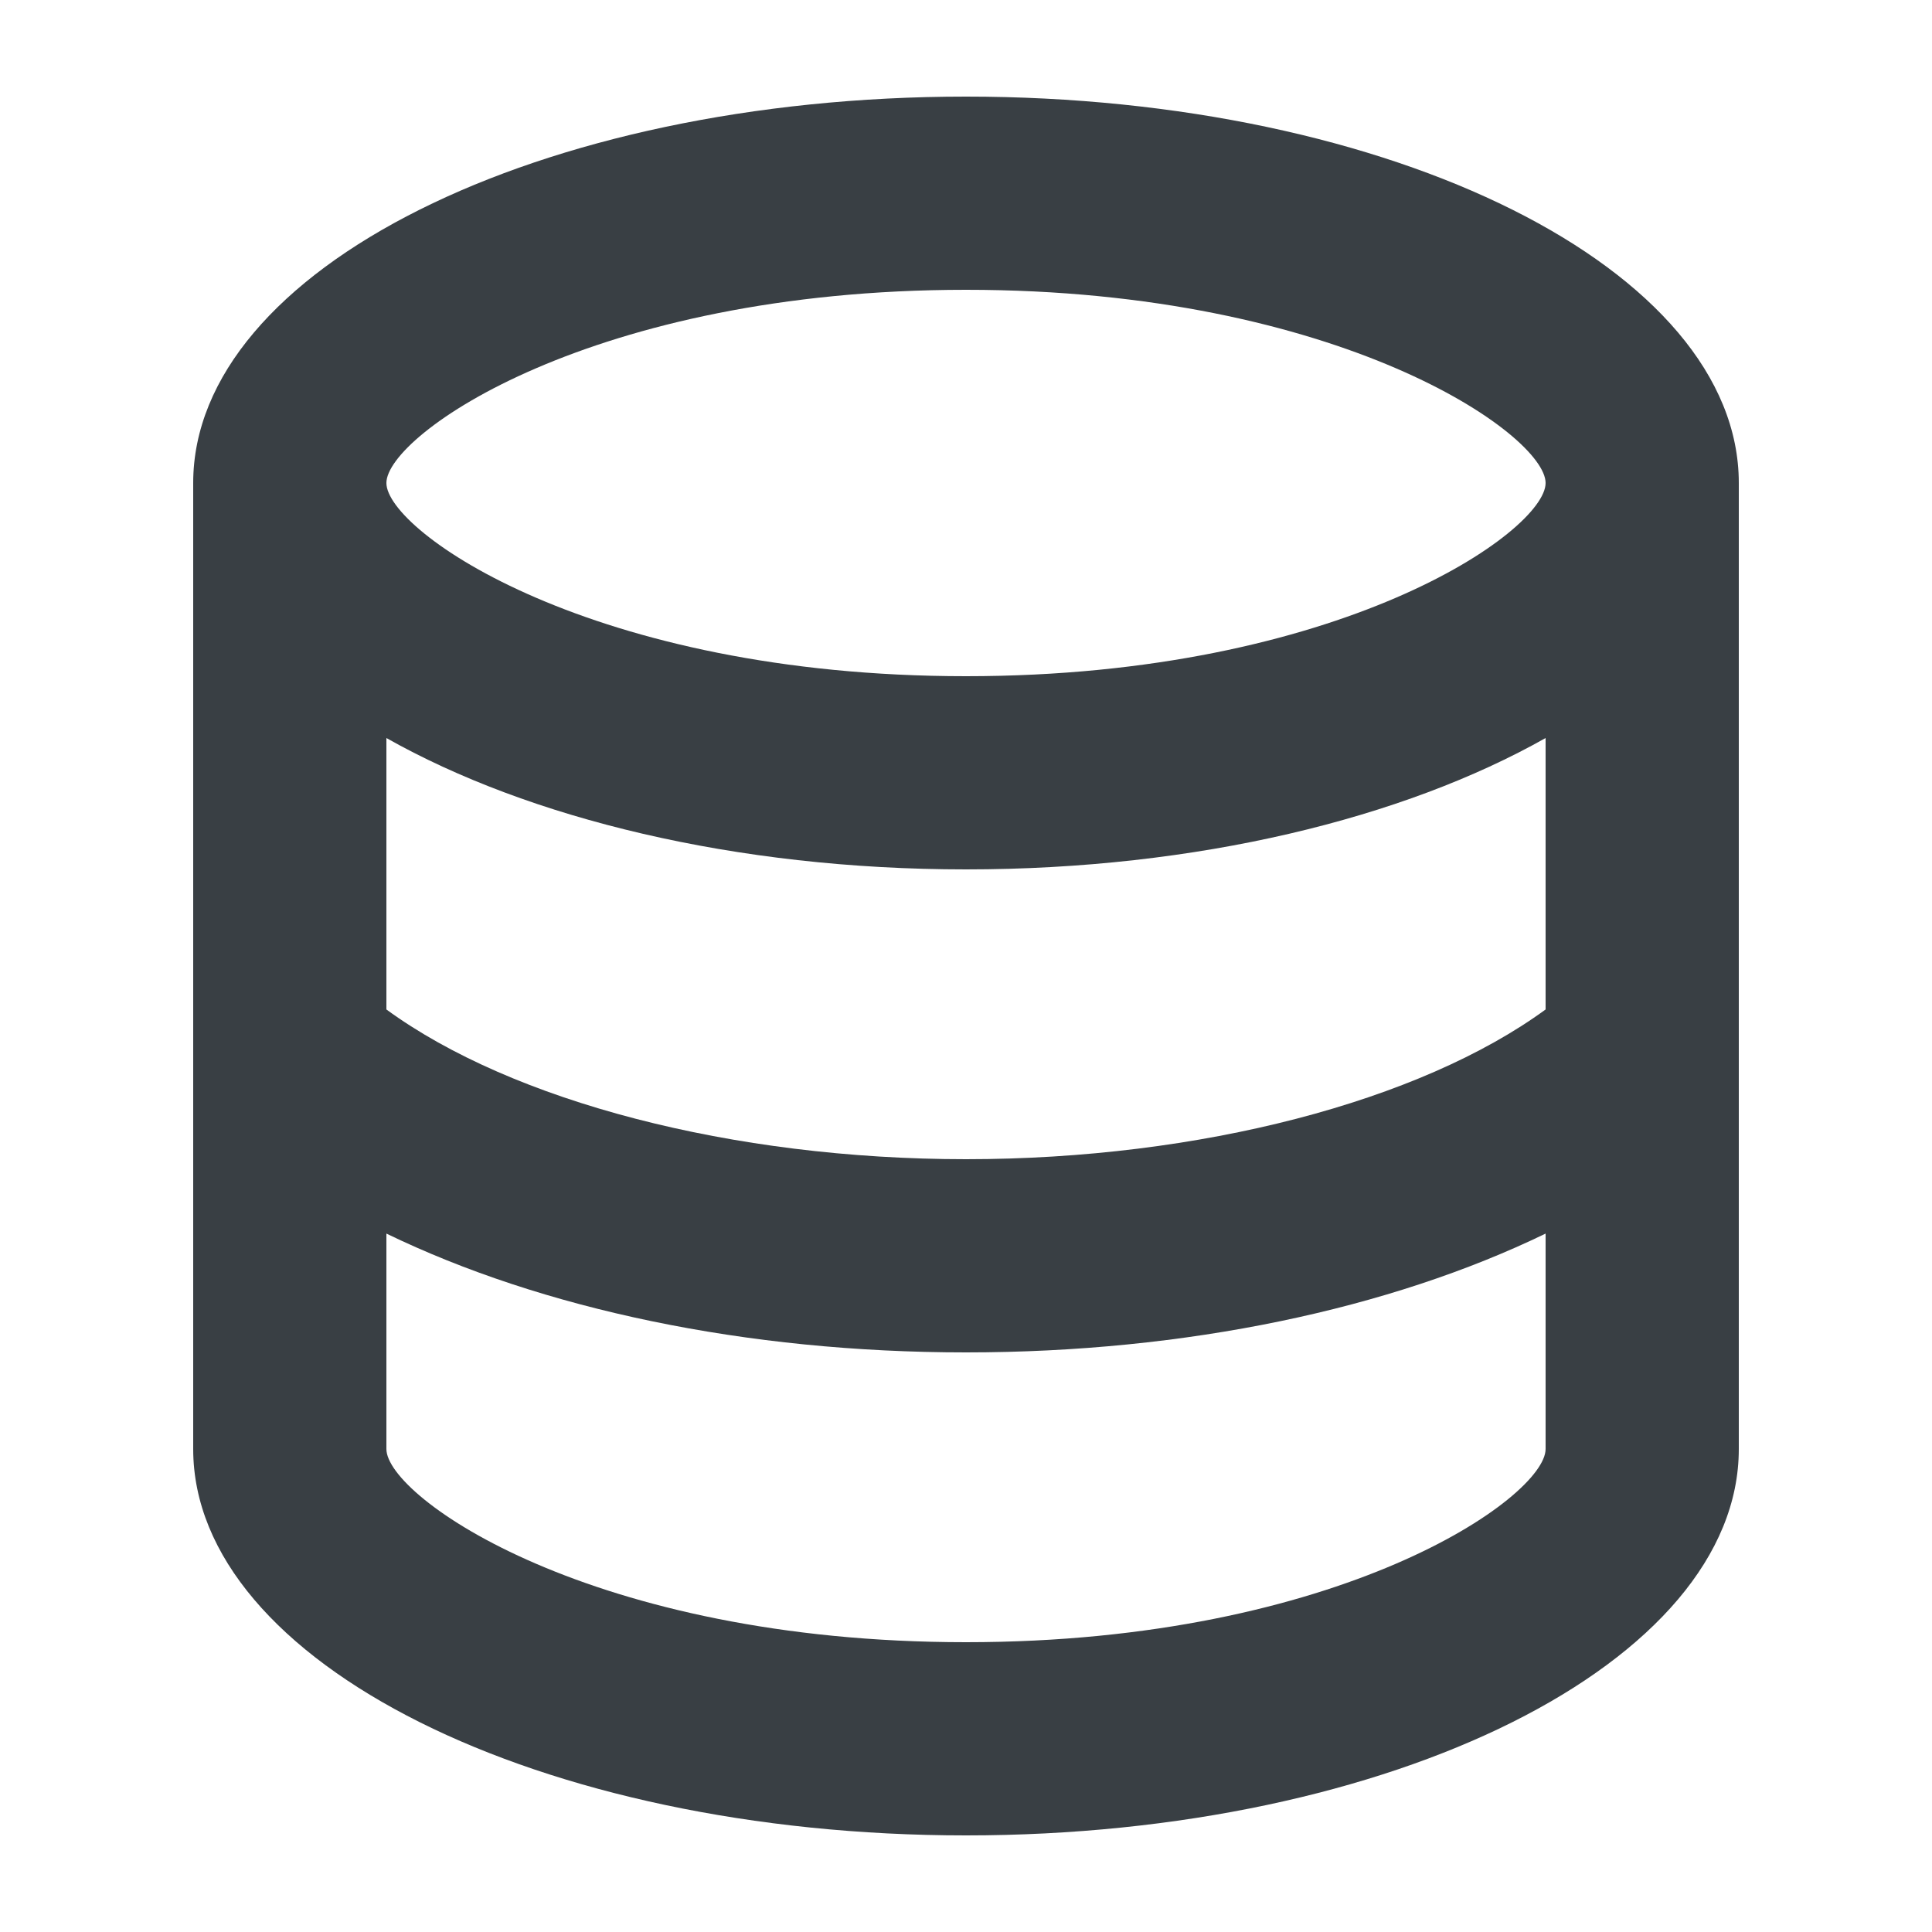 <?xml version="1.0" encoding="UTF-8" standalone="no"?>
<svg
   viewBox="0 0 20 20"
   version="1.1"
   id="svg11520"
   sodipodi:docname="databases-icon-2.svg"
   width="20"
   height="20"
   inkscape:version="1.2.2 (732a01da63, 2022-12-09)"
   xmlns:inkscape="http://www.inkscape.org/namespaces/inkscape"
   xmlns:sodipodi="http://sodipodi.sourceforge.net/DTD/sodipodi-0.dtd"
   xmlns="http://www.w3.org/2000/svg"
   xmlns:svg="http://www.w3.org/2000/svg">
  <defs
     id="defs11524" />
  <sodipodi:namedview
     id="namedview11522"
     pagecolor="#505050"
     bordercolor="#ffffff"
     borderopacity="1"
     inkscape:showpageshadow="0"
     inkscape:pageopacity="0"
     inkscape:pagecheckerboard="1"
     inkscape:deskcolor="#505050"
     showgrid="false"
     inkscape:zoom="11.922606"
     inkscape:cx="-48.311585"
     inkscape:cy="-8.8067994"
     inkscape:window-width="5120"
     inkscape:window-height="1417"
     inkscape:window-x="-8"
     inkscape:window-y="-8"
     inkscape:window-maximized="1"
     inkscape:current-layer="svg11520" />
  <path
     d="M 10,1 C 5.58,1 2,2.79 2,5 v 10 c 0,2.21 3.59,4 8,4 4.41,0 8,-1.79 8,-4 V 5 C 18,2.79 14.42,1 10,1 m 6,14 c 0,0.5 -2.13,2 -6,2 -3.87,0 -6,-1.5 -6,-2 v -2.23 c 1.61,0.78 3.72,1.23 6,1.23 2.28,0 4.39,-0.45 6,-1.23 V 15 m 0,-4.55 C 14.7,11.4 12.42,12 10,12 7.58,12 5.3,11.4 4,10.45 V 7.64 C 5.47,8.47 7.61,9 10,9 12.39,9 14.53,8.47 16,7.64 v 2.81 M 10,7 C 6.13,7 4,5.5 4,5 4,4.5 6.13,3 10,3 c 3.87,0 6,1.5 6,2 0,0.5 -2.13,2 -6,2 z"
     id="path11518"
     style="fill:#393f44;fill-opacity:1" />
</svg>

